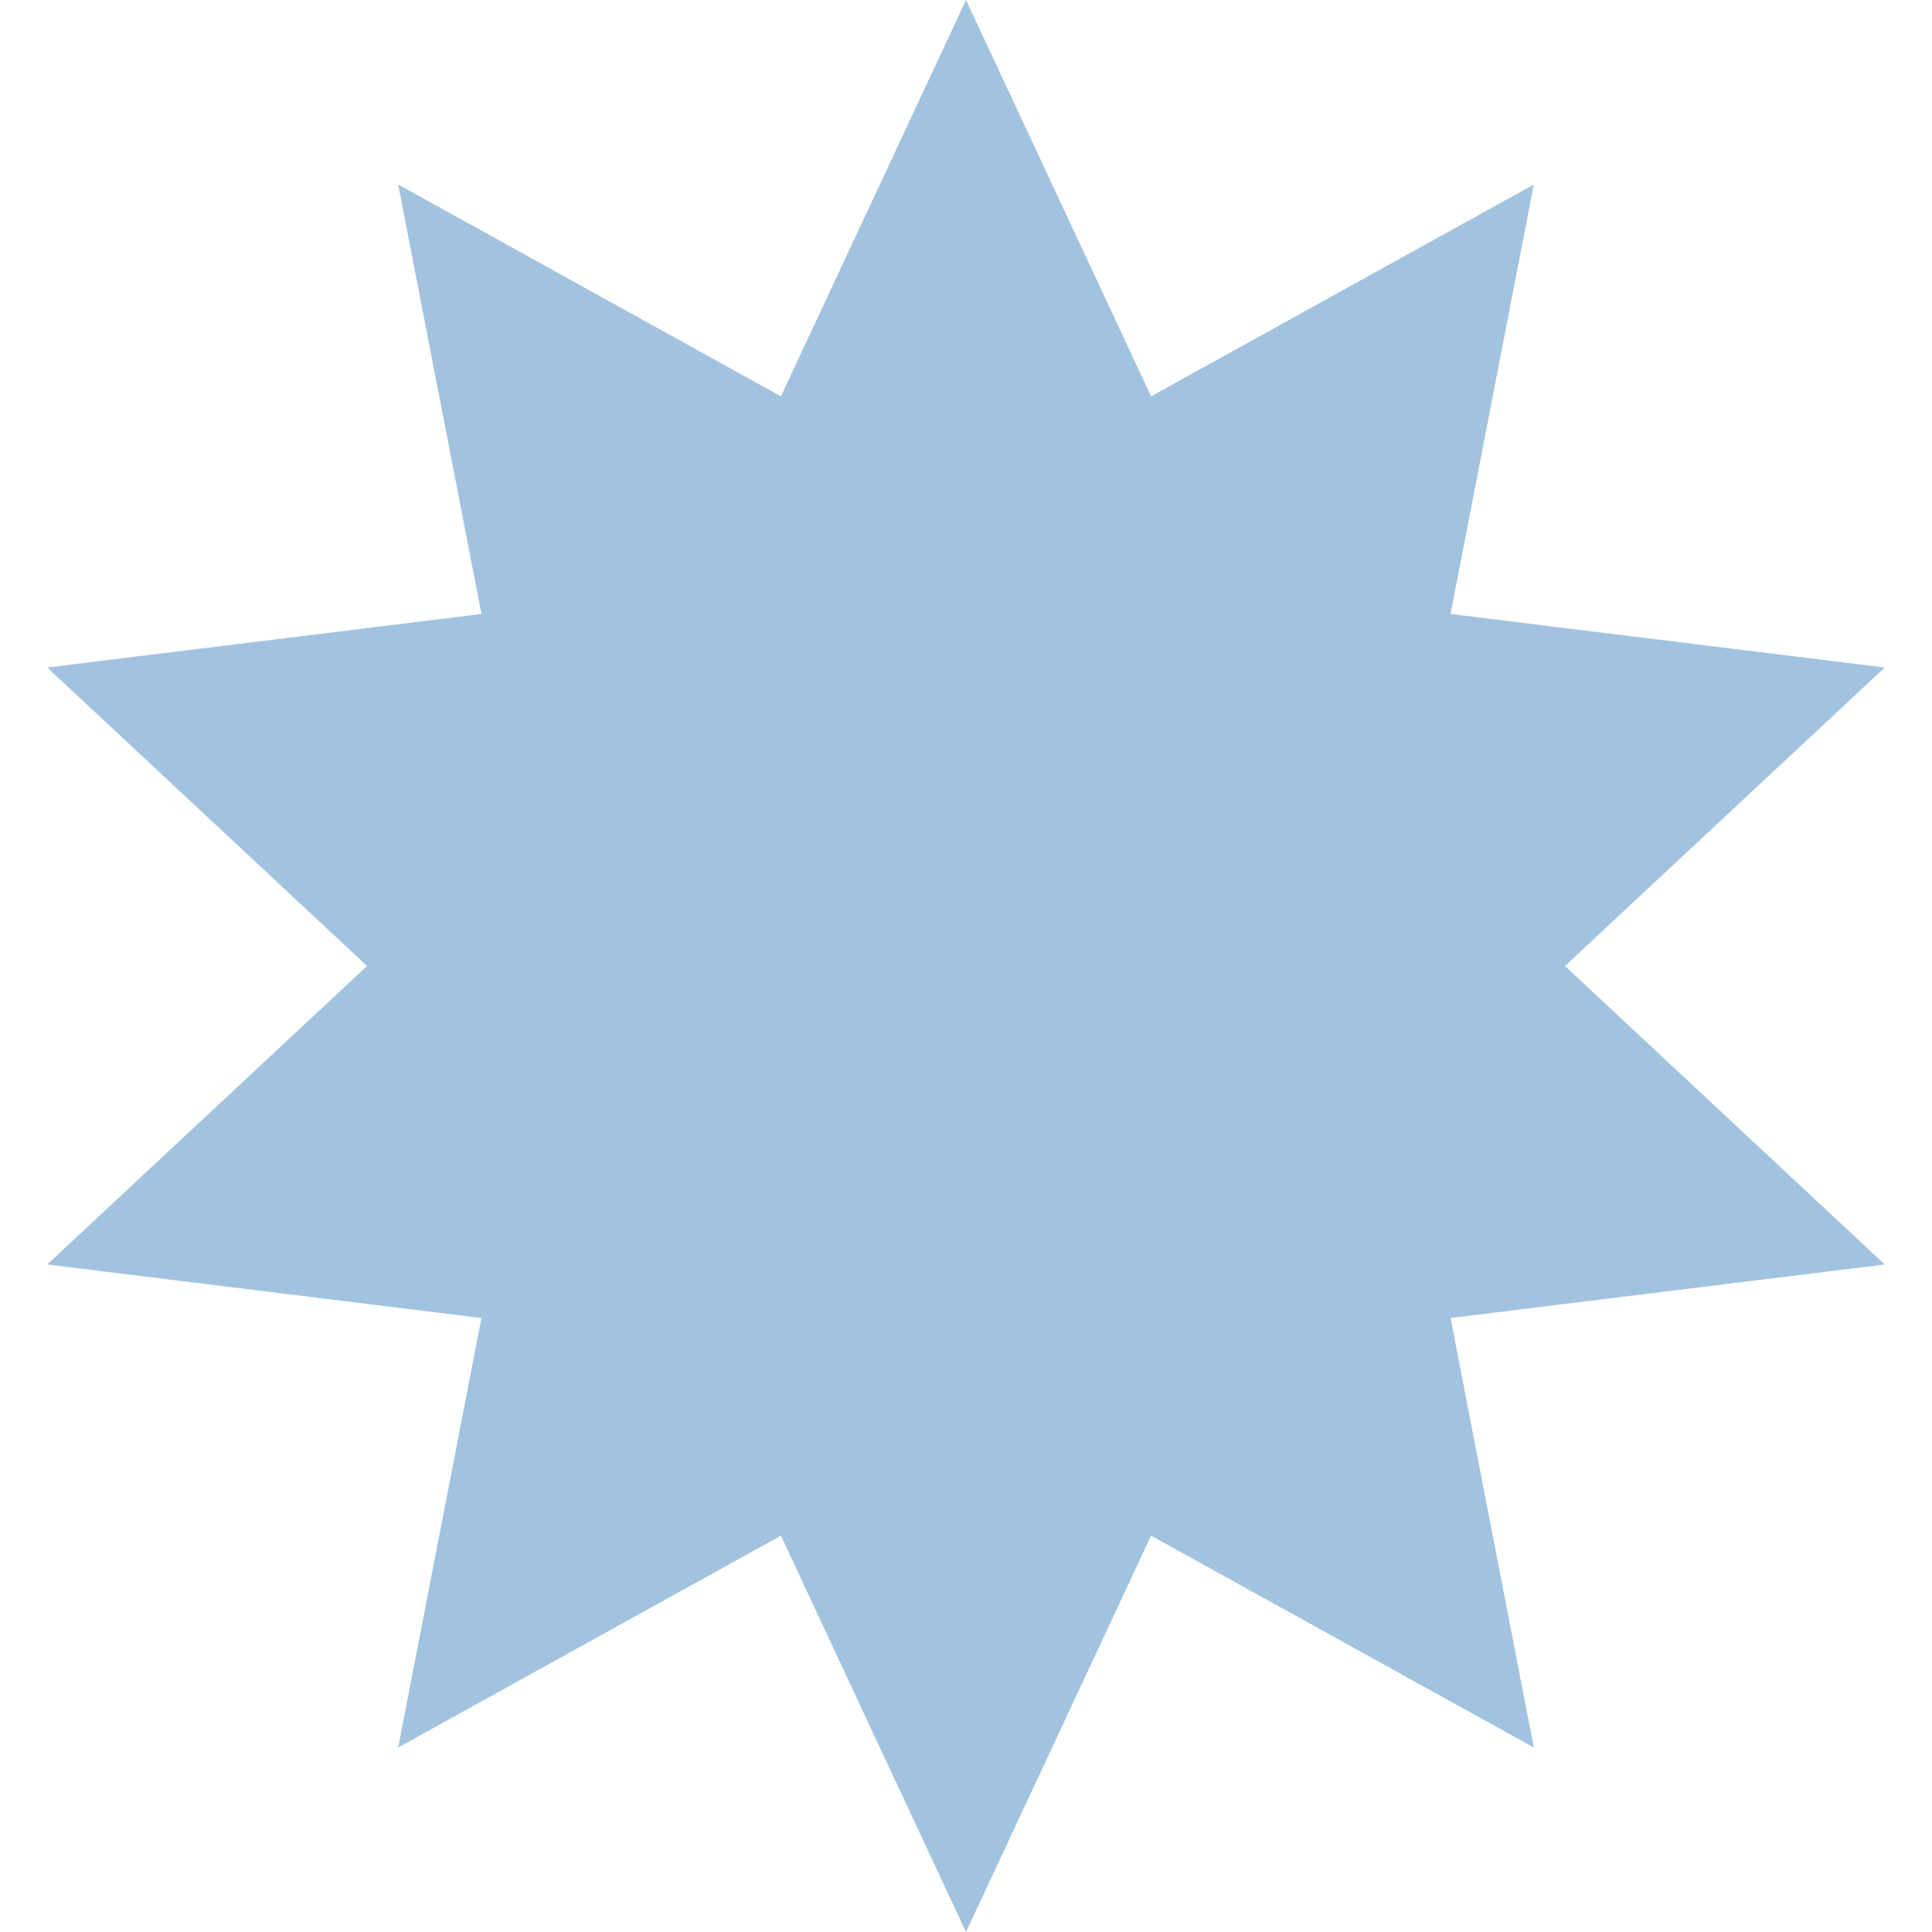 <svg width="20" height="20" viewBox="0 0 20 20" fill="none" xmlns="http://www.w3.org/2000/svg">
<path d="M10 0L11.916 4.103L15.878 1.91L15.016 6.356L19.511 6.91L16.2 10L19.511 13.09L15.016 13.644L15.878 18.09L11.916 15.897L10 20L8.084 15.897L4.122 18.09L4.984 13.644L0.489 13.09L3.8 10L0.489 6.91L4.984 6.356L4.122 1.91L8.084 4.103L10 0Z" fill="#A1C3E0"/>
</svg>
